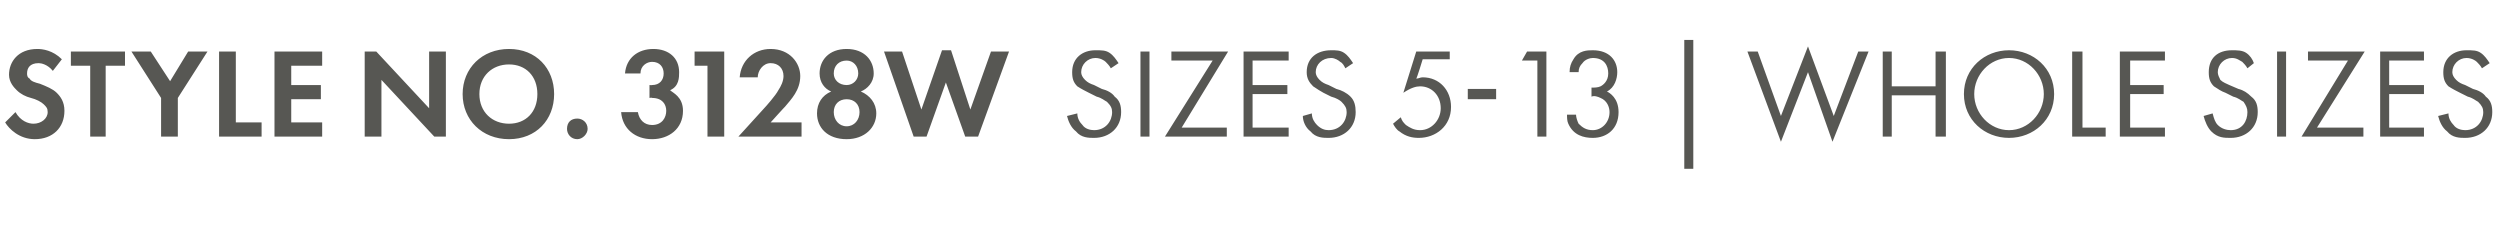 <?xml version="1.0" standalone="no"?><!DOCTYPE svg PUBLIC "-//W3C//DTD SVG 1.1//EN" "http://www.w3.org/Graphics/SVG/1.1/DTD/svg11.dtd"><svg xmlns="http://www.w3.org/2000/svg" version="1.1" width="194px" height="19.4px" viewBox="0 -3 194 19.4" style="top:-3px">  <desc>STYLE NO. 3128W SIZES 5 13 | whole Sizes</desc>  <defs/>  <g id="Polygon379723">    <path d="M 4.1 2.5 C 3.7 2 3.2 1.9 3 1.9 C 2.3 1.9 2.1 2.3 2.1 2.7 C 2.1 2.8 2.1 3 2.3 3.1 C 2.4 3.3 2.7 3.4 3.1 3.5 C 3.6 3.7 4.1 3.9 4.4 4.2 C 4.7 4.5 5 4.9 5 5.6 C 5 6.9 4.1 7.8 2.7 7.8 C 1.5 7.8 0.7 7 0.4 6.5 C 0.4 6.5 1.2 5.7 1.2 5.7 C 1.6 6.4 2.2 6.6 2.6 6.6 C 3.2 6.6 3.7 6.2 3.7 5.7 C 3.7 5.4 3.6 5.3 3.4 5.1 C 3.2 4.9 2.8 4.7 2.4 4.6 C 2 4.5 1.6 4.3 1.3 4 C 1.1 3.8 0.7 3.4 0.7 2.8 C 0.7 1.8 1.4 0.8 2.9 0.8 C 3.3 0.8 4.1 0.9 4.8 1.6 C 4.8 1.6 4.1 2.5 4.1 2.5 Z M 8.2 2.1 L 8.2 7.6 L 7 7.6 L 7 2.1 L 5.5 2.1 L 5.5 1 L 9.7 1 L 9.7 2.1 L 8.2 2.1 Z M 12.5 4.6 L 10.2 1 L 11.7 1 L 13.2 3.3 L 14.6 1 L 16.1 1 L 13.8 4.6 L 13.8 7.6 L 12.5 7.6 L 12.5 4.6 Z M 18.3 1 L 18.3 6.5 L 20.3 6.5 L 20.3 7.6 L 17 7.6 L 17 1 L 18.3 1 Z M 25 2.1 L 22.6 2.1 L 22.6 3.6 L 24.9 3.6 L 24.9 4.7 L 22.6 4.7 L 22.6 6.5 L 25 6.5 L 25 7.6 L 21.3 7.6 L 21.3 1 L 25 1 L 25 2.1 Z M 28.3 7.6 L 28.3 1 L 29.2 1 L 33.3 5.4 L 33.3 1 L 34.6 1 L 34.6 7.6 L 33.7 7.6 L 29.6 3.2 L 29.6 7.6 L 28.3 7.6 Z M 43 4.3 C 43 6.3 41.6 7.8 39.5 7.8 C 37.4 7.8 35.9 6.3 35.9 4.3 C 35.9 2.3 37.4 0.8 39.5 0.8 C 41.6 0.8 43 2.3 43 4.3 Z M 41.7 4.3 C 41.7 2.9 40.8 2 39.5 2 C 38.2 2 37.2 2.9 37.2 4.3 C 37.2 5.7 38.2 6.6 39.5 6.6 C 40.8 6.6 41.7 5.7 41.7 4.3 Z M 44.8 6.2 C 45.2 6.2 45.6 6.5 45.6 7 C 45.6 7.4 45.2 7.8 44.8 7.8 C 44.3 7.8 44 7.4 44 7 C 44 6.5 44.3 6.2 44.8 6.2 Z M 48.5 2.7 C 48.6 1.5 49.5 0.8 50.7 0.8 C 51.9 0.8 52.7 1.5 52.7 2.6 C 52.7 3 52.7 3.7 52 4 C 52.2 4.2 53 4.5 53 5.6 C 53 7 51.9 7.8 50.6 7.8 C 49.3 7.8 48.3 7 48.2 5.7 C 48.2 5.7 49.5 5.7 49.5 5.7 C 49.6 6.3 50 6.7 50.6 6.7 C 51.4 6.7 51.7 6.1 51.7 5.6 C 51.7 5.1 51.4 4.6 50.6 4.6 C 50.59 4.56 50.4 4.6 50.4 4.6 L 50.4 3.6 C 50.4 3.6 50.6 3.62 50.6 3.6 C 51.2 3.6 51.5 3.2 51.5 2.7 C 51.5 2.2 51.2 1.8 50.6 1.8 C 50.2 1.8 49.7 2.1 49.7 2.7 C 49.7 2.7 48.5 2.7 48.5 2.7 Z M 54.9 2.1 L 53.9 2.1 L 53.9 1 L 56.2 1 L 56.2 7.6 L 54.9 7.6 L 54.9 2.1 Z M 59.3 5.4 C 59.4 5.3 60.2 4.4 60.4 4 C 60.6 3.7 60.8 3.3 60.8 2.9 C 60.8 2.3 60.4 1.9 59.8 1.9 C 59.2 1.9 58.8 2.5 58.8 3 C 58.8 3 57.4 3 57.4 3 C 57.5 1.7 58.5 0.8 59.8 0.8 C 61.3 0.8 62.1 1.9 62.1 2.9 C 62.1 4 61.4 4.7 60.9 5.3 C 60.92 5.26 59.8 6.5 59.8 6.5 L 62.2 6.5 L 62.2 7.6 L 57.3 7.6 C 57.3 7.6 59.3 5.4 59.3 5.4 Z M 66.8 4.1 C 67.5 4.4 68 5 68 5.8 C 68 6.9 67.1 7.8 65.7 7.8 C 64.2 7.8 63.4 6.9 63.4 5.8 C 63.4 5 63.8 4.4 64.5 4.1 C 64 3.9 63.6 3.4 63.6 2.7 C 63.6 1.7 64.3 0.8 65.7 0.8 C 67.1 0.8 67.8 1.7 67.8 2.7 C 67.8 3.4 67.3 3.9 66.8 4.1 C 66.8 4.1 66.8 4.1 66.8 4.1 Z M 66.6 2.7 C 66.6 2.1 66.2 1.7 65.7 1.7 C 65.1 1.7 64.7 2.1 64.7 2.7 C 64.7 3.2 65.1 3.6 65.7 3.6 C 66.2 3.6 66.6 3.2 66.6 2.7 Z M 66.7 5.7 C 66.7 5.1 66.3 4.7 65.7 4.7 C 65.1 4.7 64.7 5.1 64.7 5.7 C 64.7 6.3 65.1 6.8 65.7 6.8 C 66.3 6.8 66.7 6.3 66.7 5.7 Z M 71.9 7.6 L 70.9 7.6 L 68.6 1 L 70 1 L 71.5 5.5 L 73.1 0.9 L 73.8 0.9 L 75.3 5.5 L 76.9 1 L 78.3 1 L 75.9 7.6 L 74.9 7.6 L 73.4 3.4 L 71.9 7.6 Z M 86.2 2.3 C 86.1 2.1 85.9 1.9 85.8 1.8 C 85.7 1.7 85.4 1.5 85 1.5 C 84.4 1.5 83.9 2 83.9 2.6 C 83.9 2.8 84 3 84.2 3.2 C 84.4 3.4 84.6 3.5 84.9 3.6 C 84.9 3.6 85.5 3.9 85.5 3.9 C 85.9 4 86.3 4.2 86.5 4.5 C 86.9 4.8 87 5.2 87 5.7 C 87 6.9 86.1 7.7 84.9 7.7 C 84.5 7.7 83.9 7.7 83.5 7.2 C 83.1 6.9 82.9 6.4 82.8 6 C 82.8 6 83.6 5.8 83.6 5.8 C 83.6 6.2 83.8 6.5 84 6.7 C 84.2 7 84.6 7.1 84.9 7.1 C 85.8 7.1 86.3 6.4 86.3 5.7 C 86.3 5.4 86.2 5.2 85.9 4.9 C 85.7 4.8 85.5 4.6 85.1 4.5 C 85.1 4.5 84.5 4.2 84.5 4.2 C 84.3 4.1 83.9 3.9 83.6 3.7 C 83.3 3.4 83.2 3.1 83.2 2.6 C 83.2 1.5 84 0.9 85 0.9 C 85.5 0.9 85.8 0.9 86.1 1.1 C 86.4 1.3 86.6 1.6 86.8 1.9 C 86.8 1.9 86.2 2.3 86.2 2.3 Z M 89.2 1 L 89.2 7.6 L 88.5 7.6 L 88.5 1 L 89.2 1 Z M 91.7 6.9 L 95.2 6.9 L 95.2 7.6 L 90.4 7.6 L 94.1 1.7 L 90.9 1.7 L 90.9 1 L 95.3 1 L 91.7 6.9 Z M 100 1.7 L 97.2 1.7 L 97.2 3.6 L 99.9 3.6 L 99.9 4.3 L 97.2 4.3 L 97.2 6.9 L 100 6.9 L 100 7.6 L 96.5 7.6 L 96.5 1 L 100 1 L 100 1.7 Z M 104.4 2.3 C 104.3 2.1 104.2 1.9 104 1.8 C 103.9 1.7 103.6 1.5 103.3 1.5 C 102.6 1.5 102.1 2 102.1 2.6 C 102.1 2.8 102.2 3 102.4 3.2 C 102.6 3.4 102.8 3.5 103.1 3.6 C 103.1 3.6 103.7 3.9 103.7 3.9 C 104.1 4 104.5 4.2 104.8 4.5 C 105.1 4.8 105.2 5.2 105.2 5.7 C 105.2 6.9 104.3 7.7 103.1 7.7 C 102.7 7.7 102.1 7.7 101.7 7.2 C 101.3 6.9 101.1 6.4 101.1 6 C 101.1 6 101.8 5.8 101.8 5.8 C 101.8 6.2 102 6.5 102.2 6.7 C 102.5 7 102.8 7.1 103.1 7.1 C 104 7.1 104.5 6.4 104.5 5.7 C 104.5 5.4 104.4 5.2 104.1 4.9 C 104 4.8 103.7 4.6 103.3 4.5 C 103.3 4.5 102.7 4.2 102.7 4.2 C 102.5 4.1 102.2 3.9 101.9 3.7 C 101.6 3.4 101.4 3.1 101.4 2.6 C 101.4 1.5 102.2 0.9 103.3 0.9 C 103.7 0.9 104 0.9 104.3 1.1 C 104.6 1.3 104.8 1.6 105 1.9 C 105 1.9 104.4 2.3 104.4 2.3 Z M 112.5 1.6 L 110.4 1.6 C 110.4 1.6 109.95 3.08 109.9 3.1 C 110.1 3.1 110.2 3 110.4 3 C 111.7 3 112.6 4 112.6 5.3 C 112.6 6.8 111.4 7.7 110.1 7.7 C 109.6 7.7 109.1 7.6 108.6 7.2 C 108.4 7.1 108.2 6.8 108.1 6.6 C 108.1 6.6 108.7 6.1 108.7 6.1 C 108.8 6.4 108.9 6.5 109.1 6.7 C 109.4 6.9 109.7 7.1 110.2 7.1 C 111.1 7.1 111.8 6.3 111.8 5.4 C 111.8 4.4 111.1 3.7 110.2 3.7 C 109.9 3.7 109.5 3.8 108.9 4.2 C 108.9 4.18 109.9 1 109.9 1 L 112.5 1 L 112.5 1.6 Z M 113.9 3.9 L 116.1 3.9 L 116.1 4.7 L 113.9 4.7 L 113.9 3.9 Z M 119.3 1.7 L 118.1 1.7 L 118.5 1 L 120 1 L 120 7.6 L 119.3 7.6 L 119.3 1.7 Z M 121.8 2.6 C 121.8 2.2 121.9 1.9 122.1 1.6 C 122.5 0.9 123.2 0.9 123.6 0.9 C 124.9 0.9 125.5 1.7 125.5 2.6 C 125.5 3.1 125.3 3.8 124.7 4.1 C 124.9 4.2 125.6 4.6 125.6 5.7 C 125.6 7 124.7 7.7 123.6 7.7 C 122.9 7.7 122.1 7.5 121.7 6.6 C 121.6 6.4 121.6 6.1 121.6 5.9 C 121.6 5.9 122.3 5.9 122.3 5.9 C 122.3 6.1 122.4 6.4 122.5 6.6 C 122.8 6.9 123.1 7.1 123.6 7.1 C 124.3 7.1 124.9 6.5 124.9 5.7 C 124.9 5.3 124.7 4.8 124.2 4.6 C 124 4.5 123.7 4.4 123.5 4.5 C 123.5 4.5 123.5 3.8 123.5 3.8 C 123.7 3.8 124 3.8 124.2 3.7 C 124.4 3.6 124.8 3.3 124.8 2.7 C 124.8 2.1 124.5 1.5 123.6 1.5 C 123.4 1.5 123 1.6 122.8 1.9 C 122.6 2.1 122.5 2.3 122.5 2.6 C 122.5 2.6 121.8 2.6 121.8 2.6 Z M 130.7 0.1 L 131.4 0.1 L 131.4 10.1 L 130.7 10.1 L 130.7 0.1 Z M 136.4 1 L 138.2 6 L 140.3 0.6 L 142.3 6 L 144.2 1 L 145 1 L 142.2 8 L 140.3 2.6 L 138.2 8 L 135.6 1 L 136.4 1 Z M 146.8 3.7 L 150.2 3.7 L 150.2 1 L 151 1 L 151 7.6 L 150.2 7.6 L 150.2 4.4 L 146.8 4.4 L 146.8 7.6 L 146.1 7.6 L 146.1 1 L 146.8 1 L 146.8 3.7 Z M 152.4 4.3 C 152.4 2.3 154 0.9 155.9 0.9 C 157.8 0.9 159.4 2.3 159.4 4.3 C 159.4 6.3 157.8 7.7 155.9 7.7 C 154 7.7 152.4 6.3 152.4 4.3 Z M 153.2 4.3 C 153.2 5.8 154.4 7.1 155.9 7.1 C 157.4 7.1 158.6 5.8 158.6 4.3 C 158.6 2.8 157.4 1.5 155.9 1.5 C 154.4 1.5 153.2 2.8 153.2 4.3 Z M 161.6 1 L 161.6 6.9 L 163.4 6.9 L 163.4 7.6 L 160.8 7.6 L 160.8 1 L 161.6 1 Z M 168 1.7 L 165.3 1.7 L 165.3 3.6 L 167.9 3.6 L 167.9 4.3 L 165.3 4.3 L 165.3 6.9 L 168 6.9 L 168 7.6 L 164.5 7.6 L 164.5 1 L 168 1 L 168 1.7 Z M 174.4 2.3 C 174.3 2.1 174.1 1.9 174 1.8 C 173.8 1.7 173.6 1.5 173.2 1.5 C 172.6 1.5 172.1 2 172.1 2.6 C 172.1 2.8 172.2 3 172.3 3.2 C 172.5 3.4 172.8 3.5 173 3.6 C 173 3.6 173.7 3.9 173.7 3.9 C 174.1 4 174.4 4.2 174.7 4.5 C 175.1 4.8 175.2 5.2 175.2 5.7 C 175.2 6.9 174.3 7.7 173.1 7.7 C 172.6 7.7 172.1 7.7 171.6 7.2 C 171.3 6.9 171.1 6.4 171 6 C 171 6 171.7 5.8 171.7 5.8 C 171.8 6.2 171.9 6.5 172.1 6.7 C 172.4 7 172.8 7.1 173.1 7.1 C 174 7.1 174.4 6.4 174.4 5.7 C 174.4 5.4 174.3 5.2 174.1 4.9 C 173.9 4.8 173.7 4.6 173.3 4.5 C 173.3 4.5 172.7 4.2 172.7 4.2 C 172.4 4.1 172.1 3.9 171.8 3.7 C 171.5 3.4 171.4 3.1 171.4 2.6 C 171.4 1.5 172.1 0.9 173.2 0.9 C 173.6 0.9 174 0.9 174.3 1.1 C 174.6 1.3 174.8 1.6 174.9 1.9 C 174.9 1.9 174.4 2.3 174.4 2.3 Z M 177.4 1 L 177.4 7.6 L 176.7 7.6 L 176.7 1 L 177.4 1 Z M 179.8 6.9 L 183.4 6.9 L 183.4 7.6 L 178.6 7.6 L 182.2 1.7 L 179.1 1.7 L 179.1 1 L 183.5 1 L 179.8 6.9 Z M 188.1 1.7 L 185.4 1.7 L 185.4 3.6 L 188.1 3.6 L 188.1 4.3 L 185.4 4.3 L 185.4 6.9 L 188.1 6.9 L 188.1 7.6 L 184.7 7.6 L 184.7 1 L 188.1 1 L 188.1 1.7 Z M 192.6 2.3 C 192.5 2.1 192.3 1.9 192.2 1.8 C 192.1 1.7 191.8 1.5 191.4 1.5 C 190.8 1.5 190.3 2 190.3 2.6 C 190.3 2.8 190.4 3 190.6 3.2 C 190.8 3.4 191 3.5 191.3 3.6 C 191.3 3.6 191.9 3.9 191.9 3.9 C 192.3 4 192.7 4.2 192.9 4.5 C 193.3 4.8 193.4 5.2 193.4 5.7 C 193.4 6.9 192.5 7.7 191.3 7.7 C 190.9 7.7 190.3 7.7 189.9 7.2 C 189.5 6.9 189.3 6.4 189.2 6 C 189.2 6 190 5.8 190 5.8 C 190 6.2 190.2 6.5 190.4 6.7 C 190.6 7 191 7.1 191.3 7.1 C 192.2 7.1 192.7 6.4 192.7 5.7 C 192.7 5.4 192.6 5.2 192.3 4.9 C 192.1 4.8 191.9 4.6 191.5 4.5 C 191.5 4.5 190.9 4.2 190.9 4.2 C 190.7 4.1 190.3 3.9 190 3.7 C 189.7 3.4 189.6 3.1 189.6 2.6 C 189.6 1.5 190.4 0.9 191.4 0.9 C 191.9 0.9 192.2 0.9 192.5 1.1 C 192.8 1.3 193 1.6 193.2 1.9 C 193.2 1.9 192.6 2.3 192.6 2.3 Z " stroke="none" fill="#575753"/>  </g></svg>